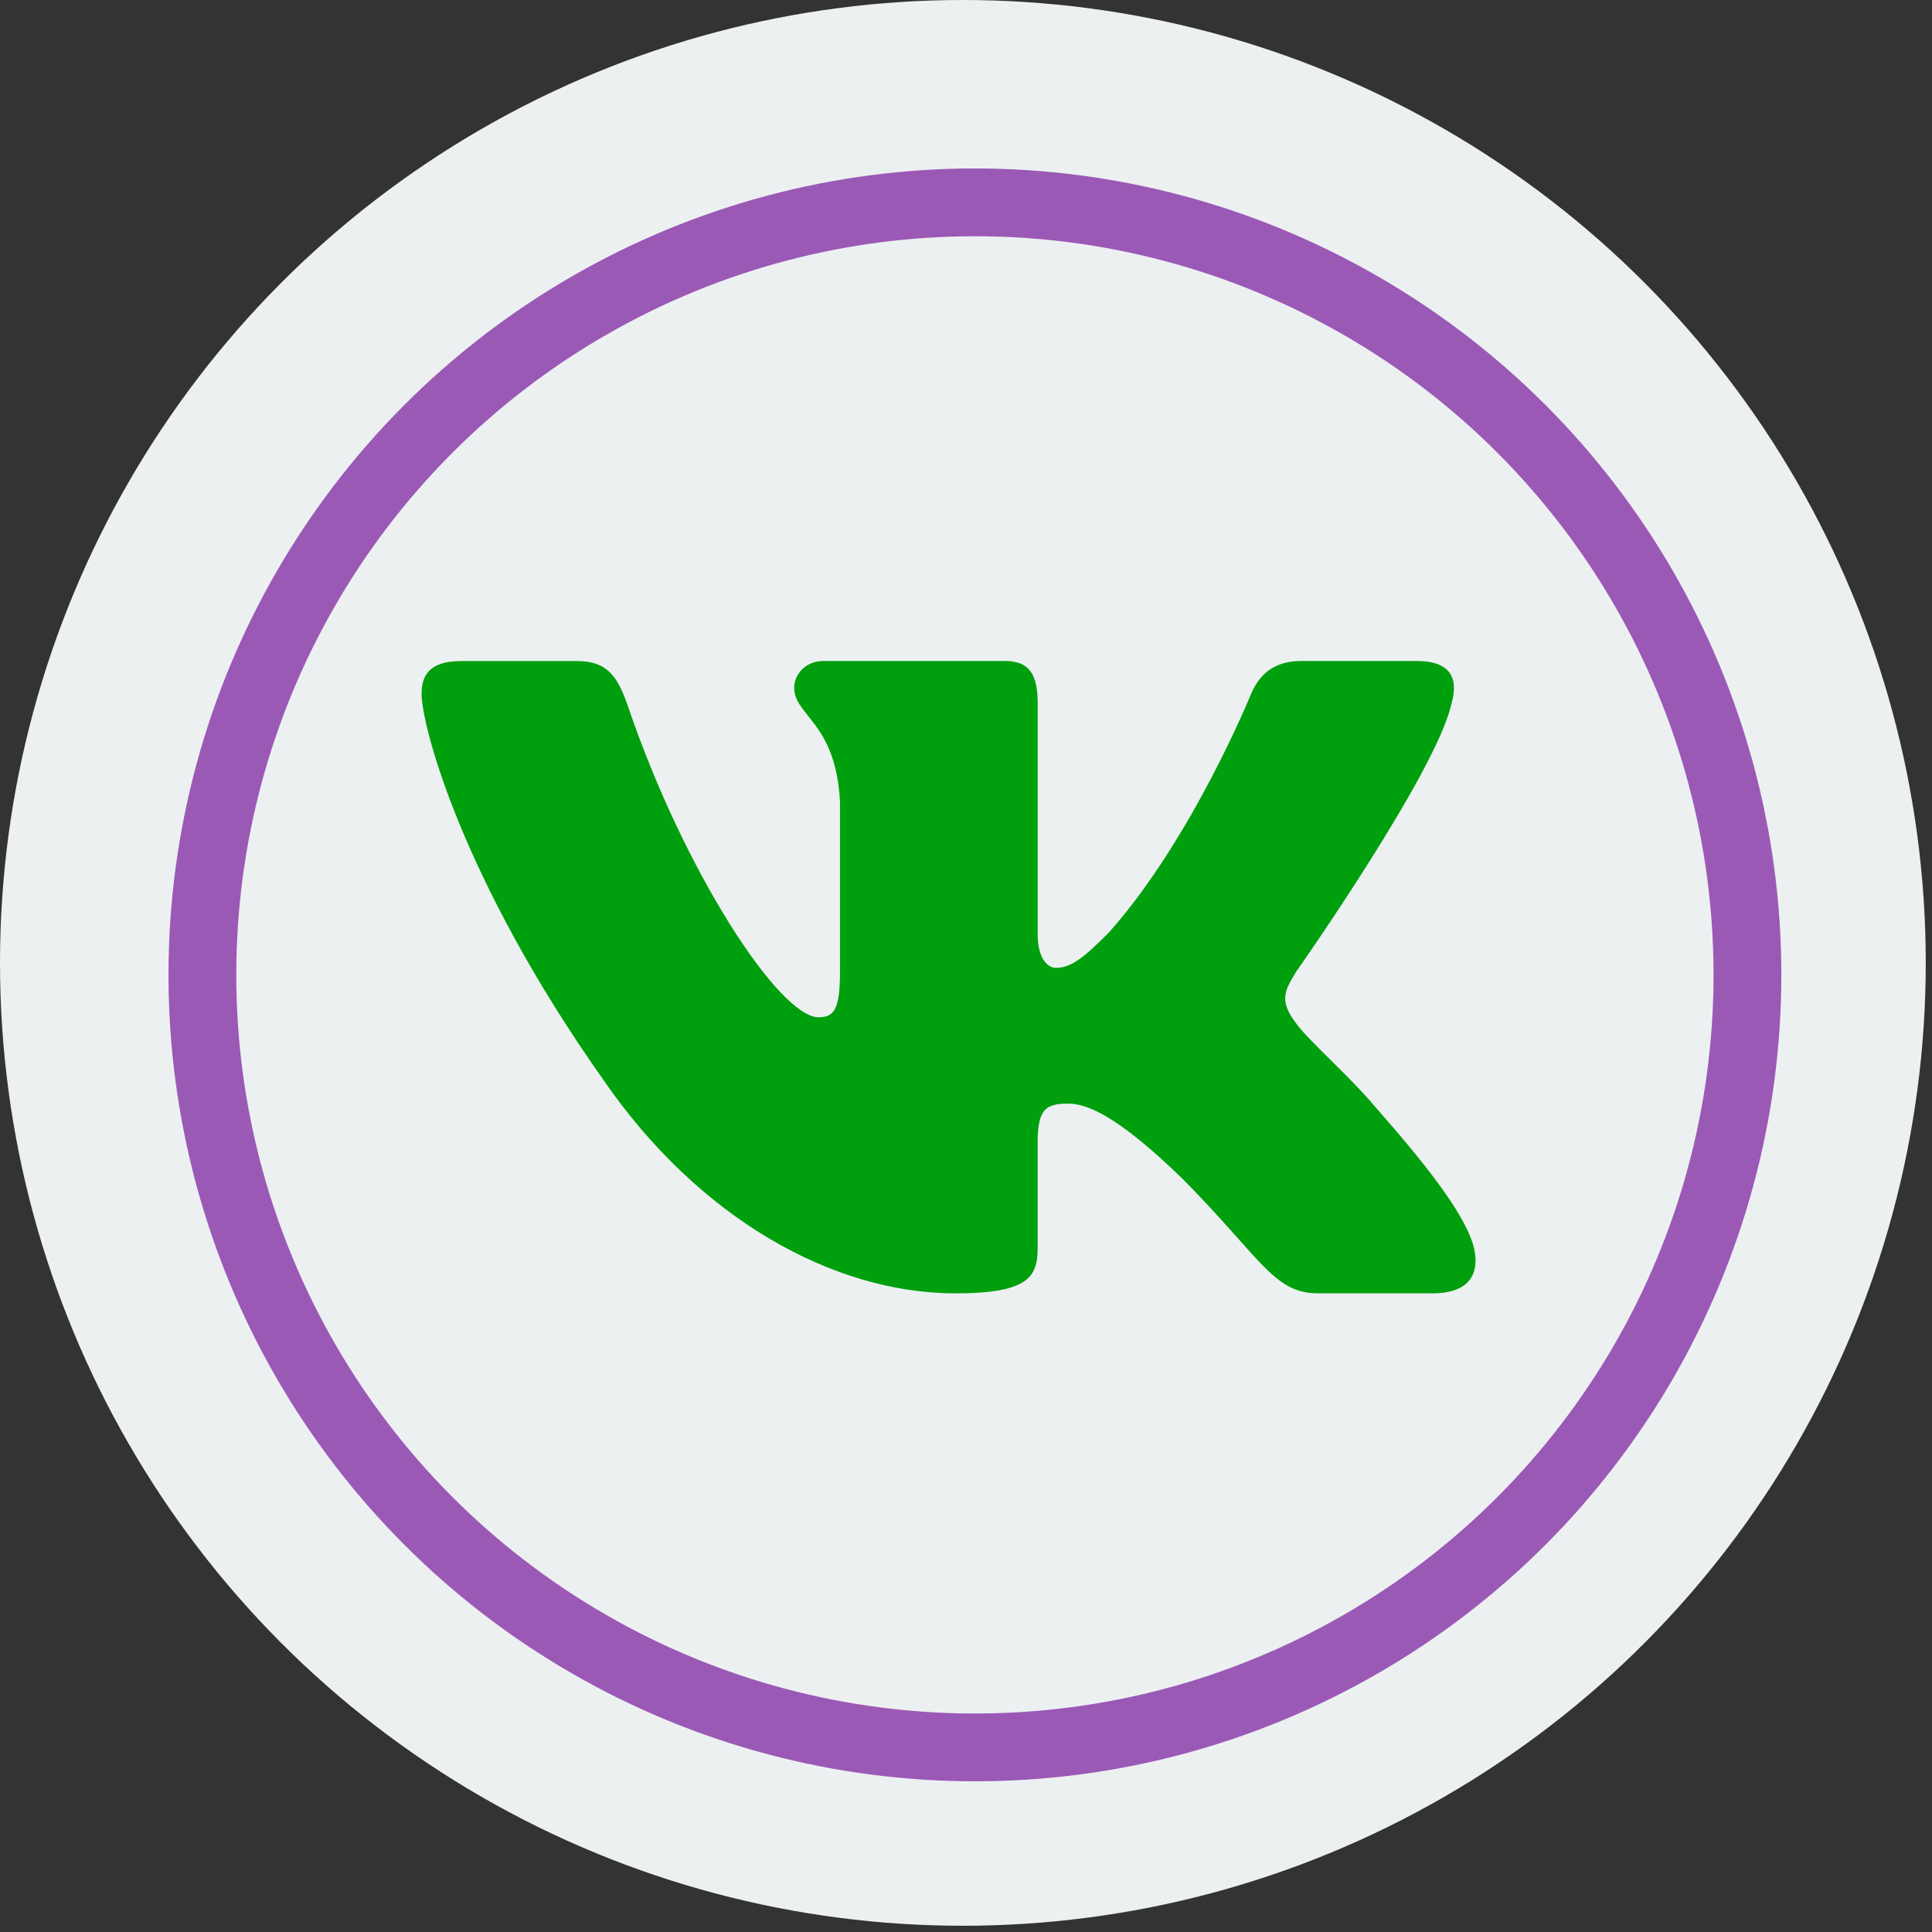 <?xml version="1.0" encoding="UTF-8"?> <svg xmlns="http://www.w3.org/2000/svg" width="57" height="57" viewBox="0 0 57 57" fill="none"><rect x="0" y="0" width="57" height="57" fill="#333333" stroke="none"/><circle cx="28.408" cy="28.408" r="28.408" fill="#ECF0F1"></circle><circle cx="28.763" cy="28.762" r="22.792" stroke="#9B59B6" stroke-width="2"></circle><path d="M42.821 20.764C43.038 20.035 42.821 19.501 41.793 19.501L38.39 19.501C37.524 19.501 37.129 19.963 36.911 20.471C36.911 20.471 35.181 24.733 32.729 27.497C31.938 28.301 31.576 28.555 31.145 28.555C30.929 28.555 30.616 28.301 30.616 27.572L30.616 20.764C30.616 19.89 30.366 19.501 29.644 19.501L24.297 19.501C23.757 19.501 23.431 19.905 23.431 20.291C23.431 21.119 24.657 21.31 24.782 23.642L24.782 28.703C24.782 29.811 24.585 30.013 24.151 30.013C22.998 30.013 20.192 25.735 18.527 20.838C18.203 19.887 17.875 19.503 17.006 19.503L13.605 19.503C12.632 19.503 12.438 19.965 12.438 20.473C12.438 21.385 13.591 25.9 17.809 31.871C20.621 35.948 24.579 38.158 28.186 38.158C30.347 38.158 30.614 37.668 30.614 36.821L30.614 33.739C30.614 32.758 30.82 32.56 31.505 32.56C32.008 32.56 32.873 32.818 34.892 34.782C37.198 37.111 37.58 38.157 38.876 38.157L42.277 38.157C43.249 38.157 43.734 37.666 43.455 36.697C43.15 35.733 42.048 34.33 40.586 32.67C39.791 31.723 38.604 30.704 38.243 30.195C37.738 29.538 37.884 29.248 38.243 28.665C38.244 28.667 42.389 22.769 42.821 20.764Z" fill="#009F0D"></path></svg> 